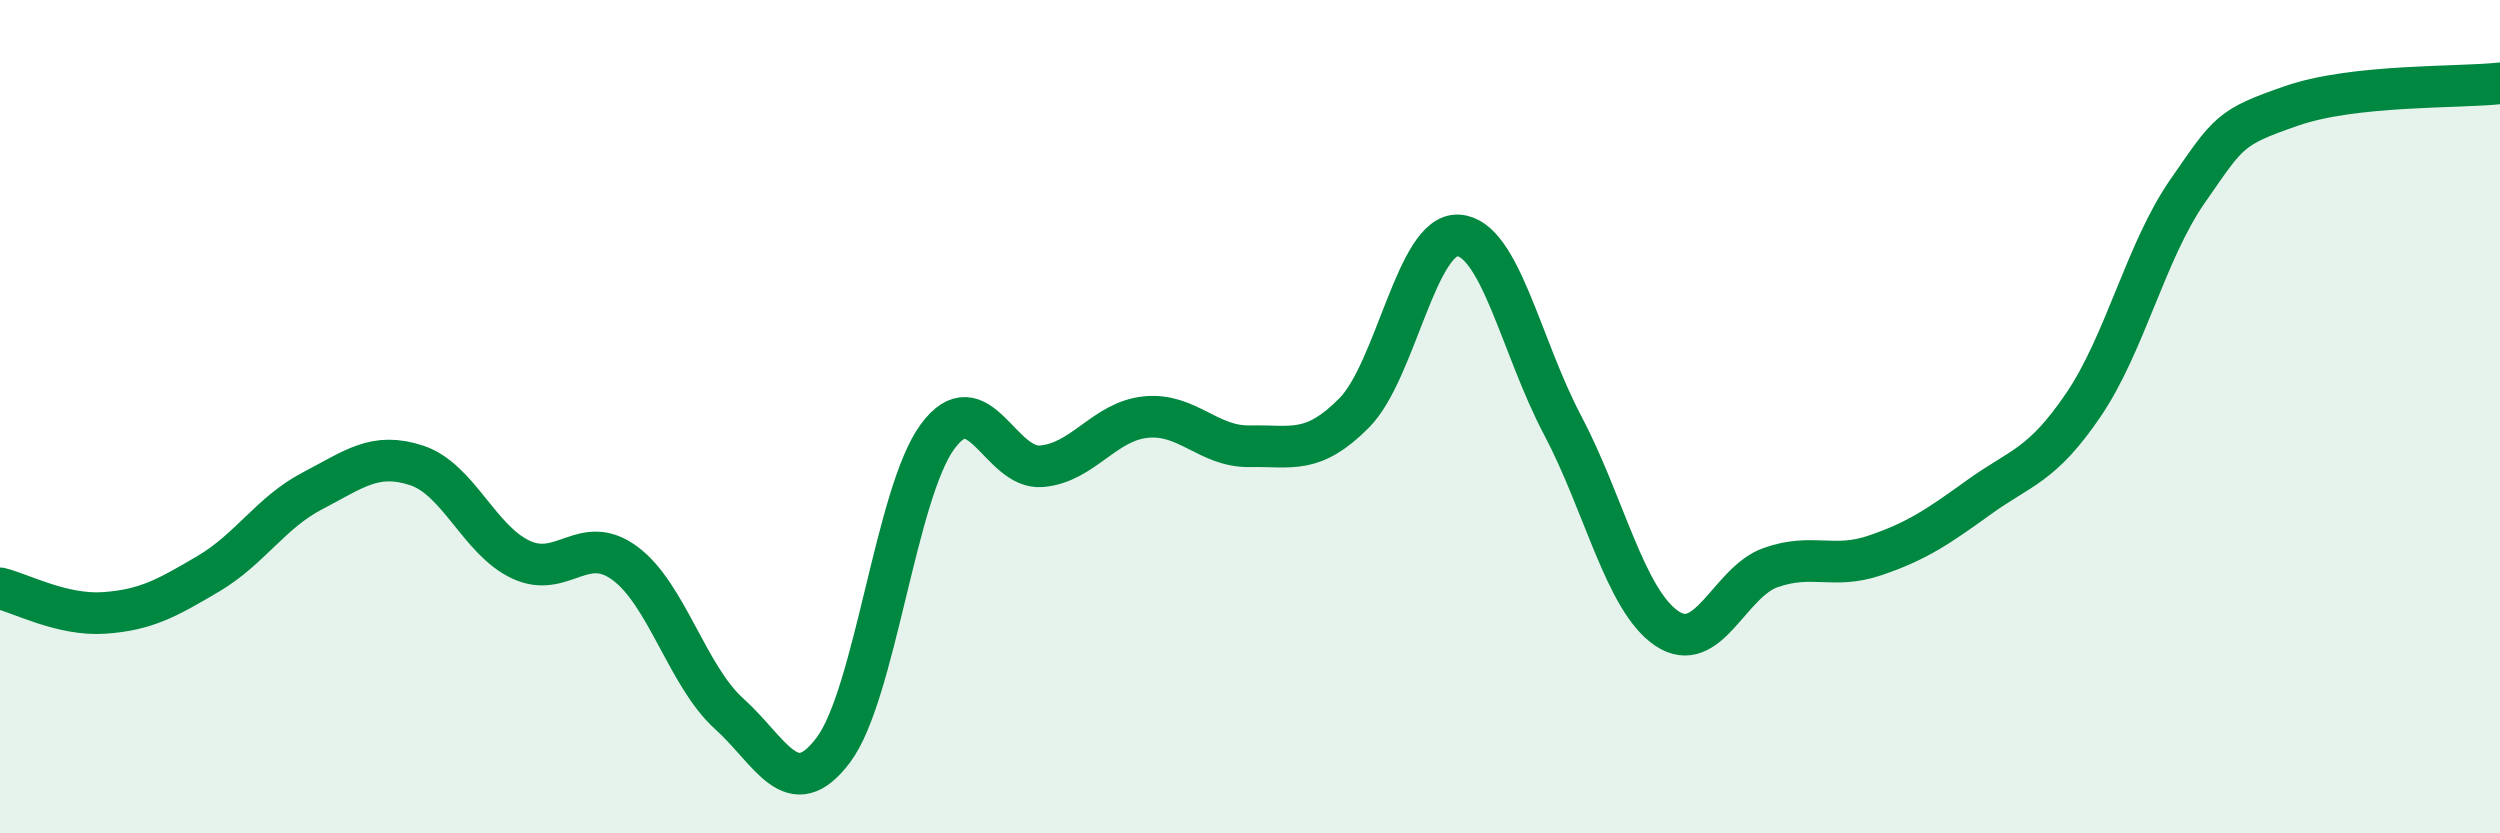 
    <svg width="60" height="20" viewBox="0 0 60 20" xmlns="http://www.w3.org/2000/svg">
      <path
        d="M 0,14.12 C 0.5,14.24 1.5,14.78 2.5,14.71 C 3.5,14.64 4,14.36 5,13.77 C 6,13.18 6.5,12.3 7.5,11.78 C 8.5,11.26 9,10.84 10,11.17 C 11,11.5 11.5,12.96 12.5,13.43 C 13.5,13.9 14,12.78 15,13.52 C 16,14.26 16.5,16.23 17.5,17.13 C 18.5,18.03 19,19.33 20,18 C 21,16.67 21.5,11.84 22.5,10.48 C 23.5,9.12 24,11.28 25,11.19 C 26,11.1 26.5,10.11 27.5,10.01 C 28.5,9.91 29,10.73 30,10.71 C 31,10.69 31.5,10.92 32.5,9.91 C 33.5,8.9 34,5.59 35,5.65 C 36,5.71 36.5,8.31 37.5,10.2 C 38.5,12.09 39,14.4 40,15.08 C 41,15.76 41.5,13.97 42.5,13.62 C 43.5,13.27 44,13.67 45,13.33 C 46,12.99 46.5,12.65 47.5,11.93 C 48.5,11.21 49,11.19 50,9.72 C 51,8.25 51.5,6.03 52.5,4.59 C 53.5,3.15 53.5,3.06 55,2.54 C 56.5,2.02 59,2.11 60,2L60 20L0 20Z"
        fill="#008740"
        opacity="0.1"
        stroke-linecap="round"
        stroke-linejoin="round"
      />
      <path
        d="M 0,14.12 C 0.5,14.24 1.5,14.78 2.5,14.71 C 3.5,14.64 4,14.36 5,13.77 C 6,13.18 6.5,12.3 7.5,11.78 C 8.5,11.26 9,10.84 10,11.17 C 11,11.5 11.5,12.96 12.5,13.43 C 13.5,13.9 14,12.78 15,13.52 C 16,14.26 16.5,16.23 17.5,17.13 C 18.5,18.03 19,19.33 20,18 C 21,16.67 21.5,11.84 22.5,10.48 C 23.5,9.12 24,11.28 25,11.19 C 26,11.1 26.5,10.11 27.5,10.01 C 28.5,9.91 29,10.73 30,10.71 C 31,10.69 31.5,10.92 32.5,9.91 C 33.5,8.9 34,5.59 35,5.65 C 36,5.71 36.5,8.31 37.5,10.2 C 38.5,12.09 39,14.4 40,15.08 C 41,15.76 41.5,13.97 42.5,13.62 C 43.5,13.27 44,13.67 45,13.33 C 46,12.99 46.5,12.65 47.5,11.93 C 48.5,11.21 49,11.19 50,9.72 C 51,8.25 51.5,6.03 52.5,4.59 C 53.5,3.15 53.5,3.06 55,2.54 C 56.5,2.02 59,2.11 60,2"
        stroke="#008740"
        stroke-width="1"
        fill="none"
        stroke-linecap="round"
        stroke-linejoin="round"
      />
    </svg>
  